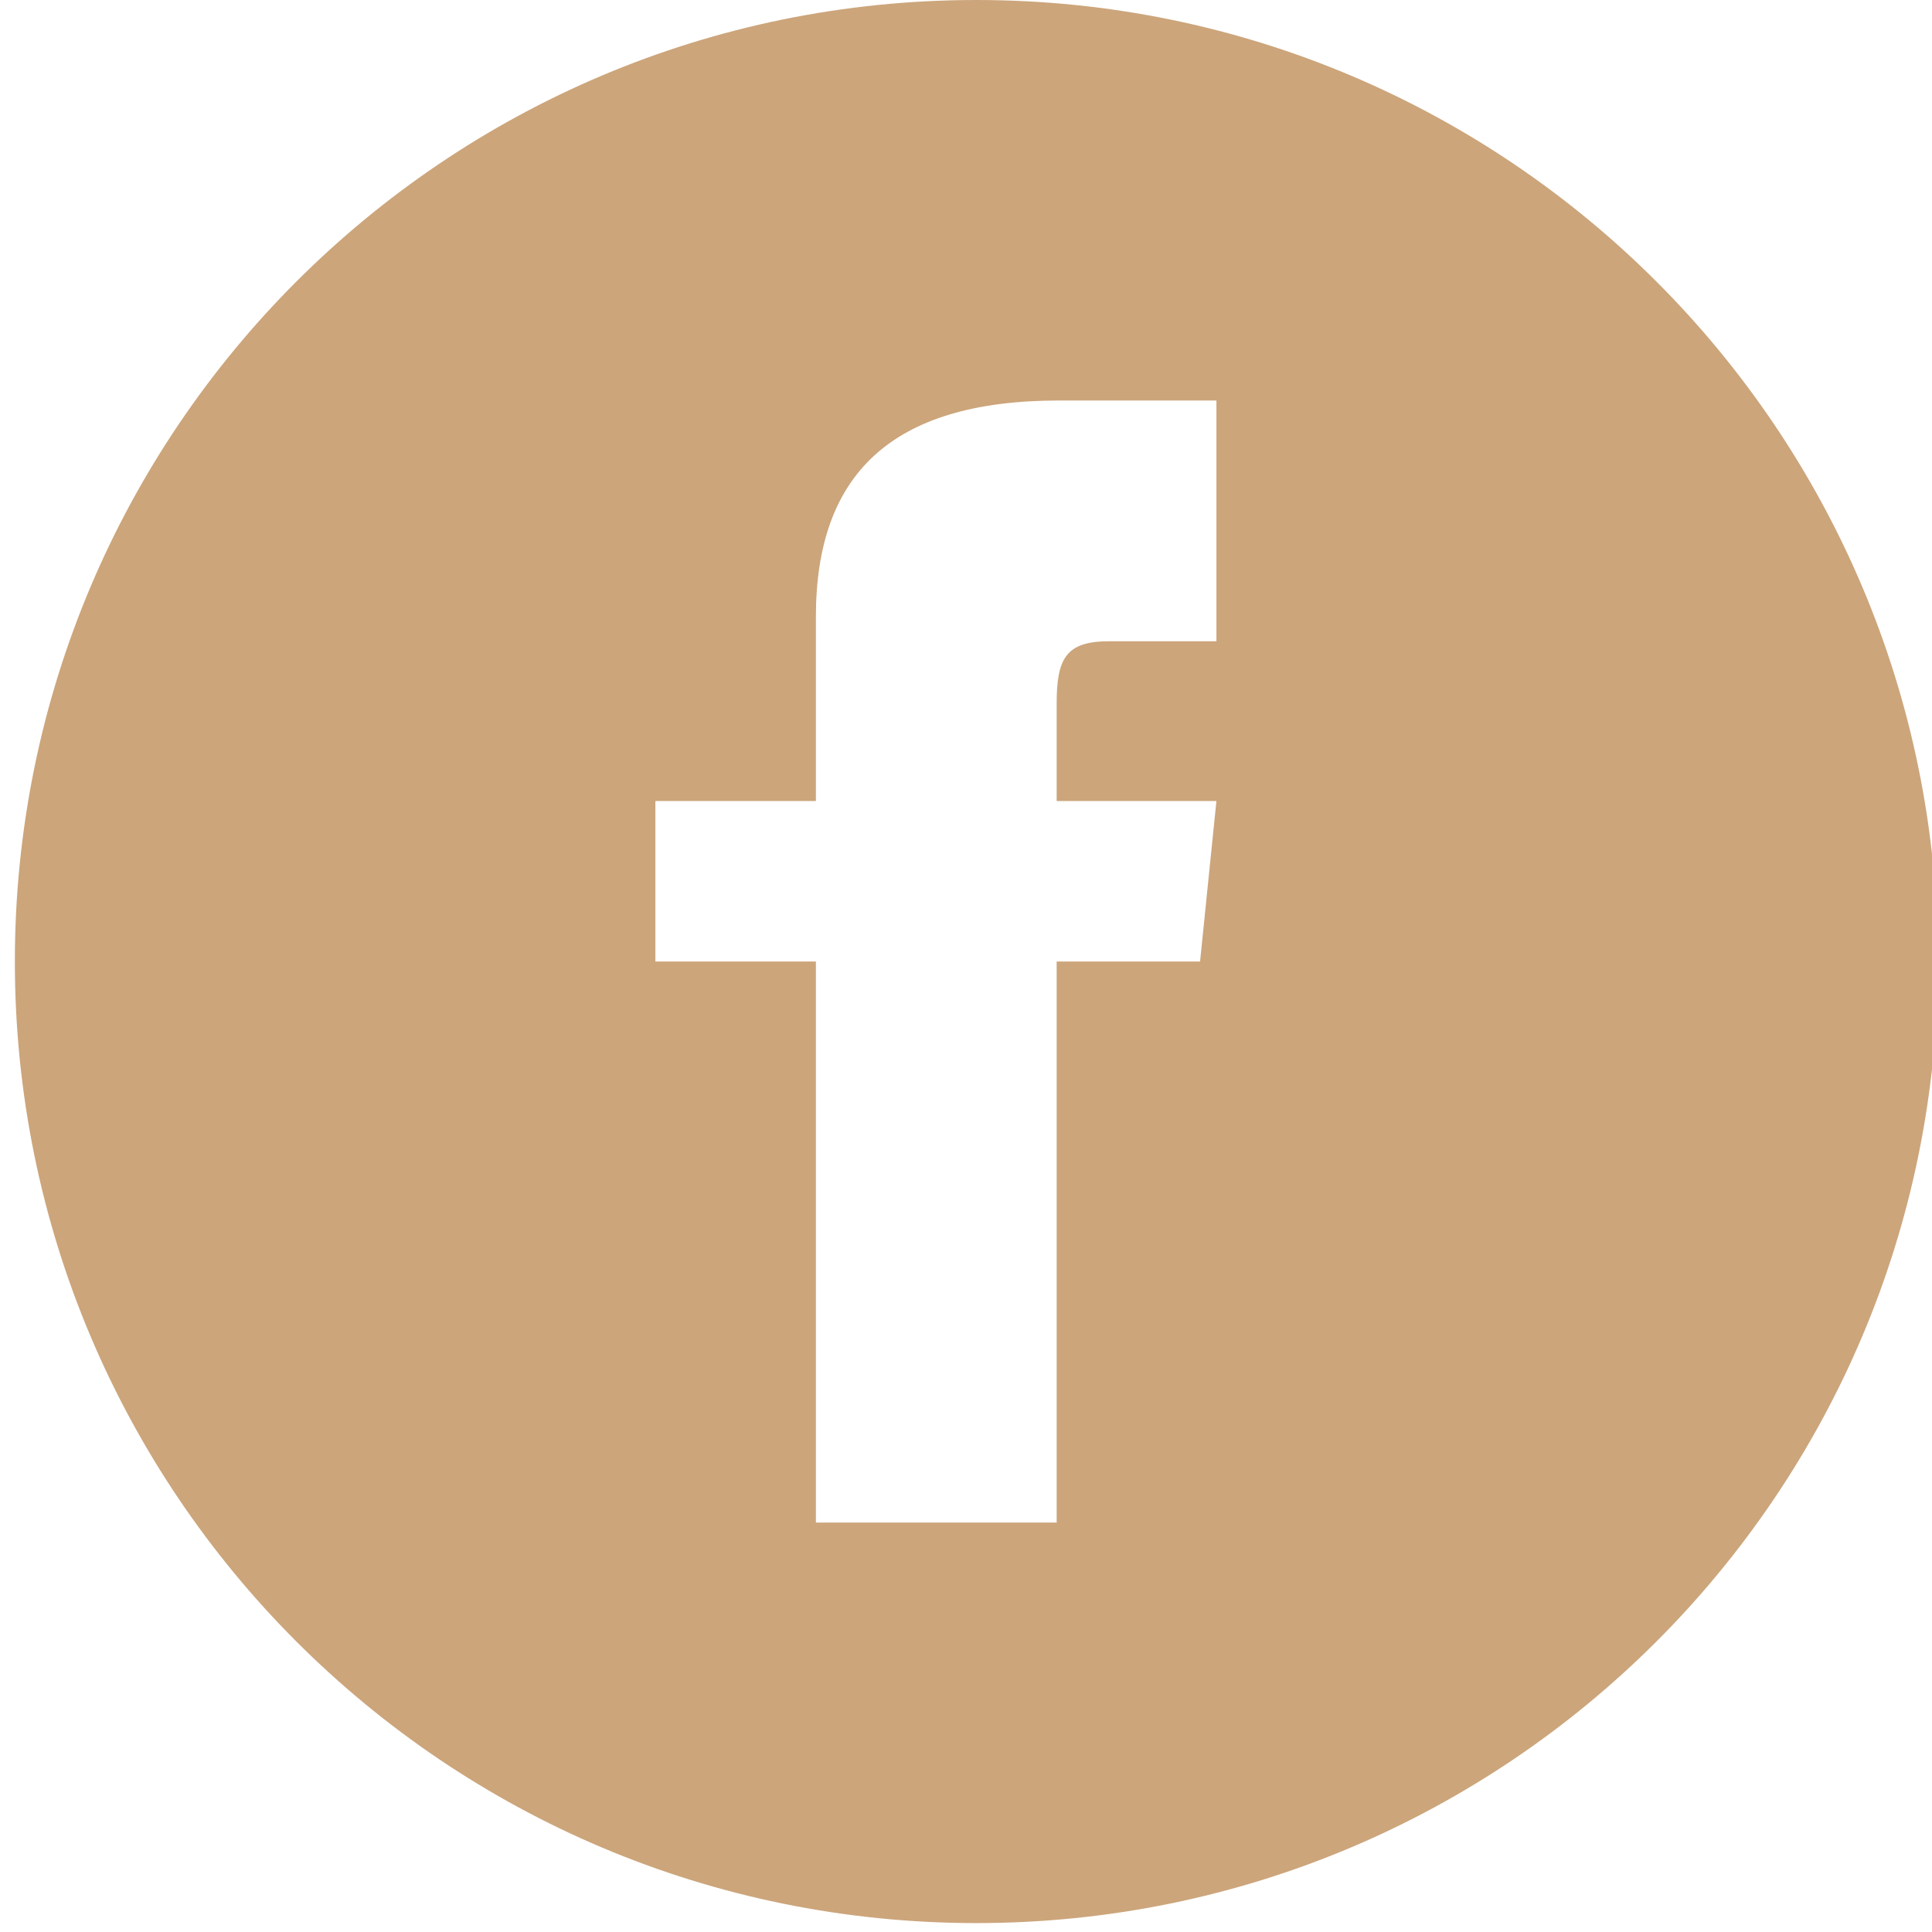 <svg version="1.2" baseProfile="tiny-ps" xmlns="http://www.w3.org/2000/svg" viewBox="0 0 26 26" width="26" height="26">
	<title>MENU</title>
	<style>
		tspan { white-space:pre }
		.shp0 { fill: #cca57b } 
	</style>
	<g id="MENU">
		<g id="Social">
			<path id="fb-03 1" class="shp0" d="M16.37 8.63C16.37 8.63 15.39 8.63 14.92 8.63C14.34 8.63 14.22 8.87 14.22 9.47C14.22 9.97 14.22 10.78 14.22 10.78L16.37 10.78L16.15 12.94L14.22 12.94L14.22 20.49L10.98 20.49L10.98 12.94L8.82 12.94L8.82 10.78L10.98 10.78C10.98 10.78 10.98 9.96 10.98 8.3C10.98 6.39 11.99 5.39 14.25 5.39C14.62 5.39 16.37 5.39 16.37 5.39L16.37 8.63ZM13.14 0C5.99 0 0.2 5.79 0.2 12.94C0.2 20.09 5.99 25.88 13.14 25.88C20.29 25.88 26.08 20.09 26.08 12.94C26.08 5.79 20.29 0 13.14 0Z" />
		</g>
	</g>
</svg>